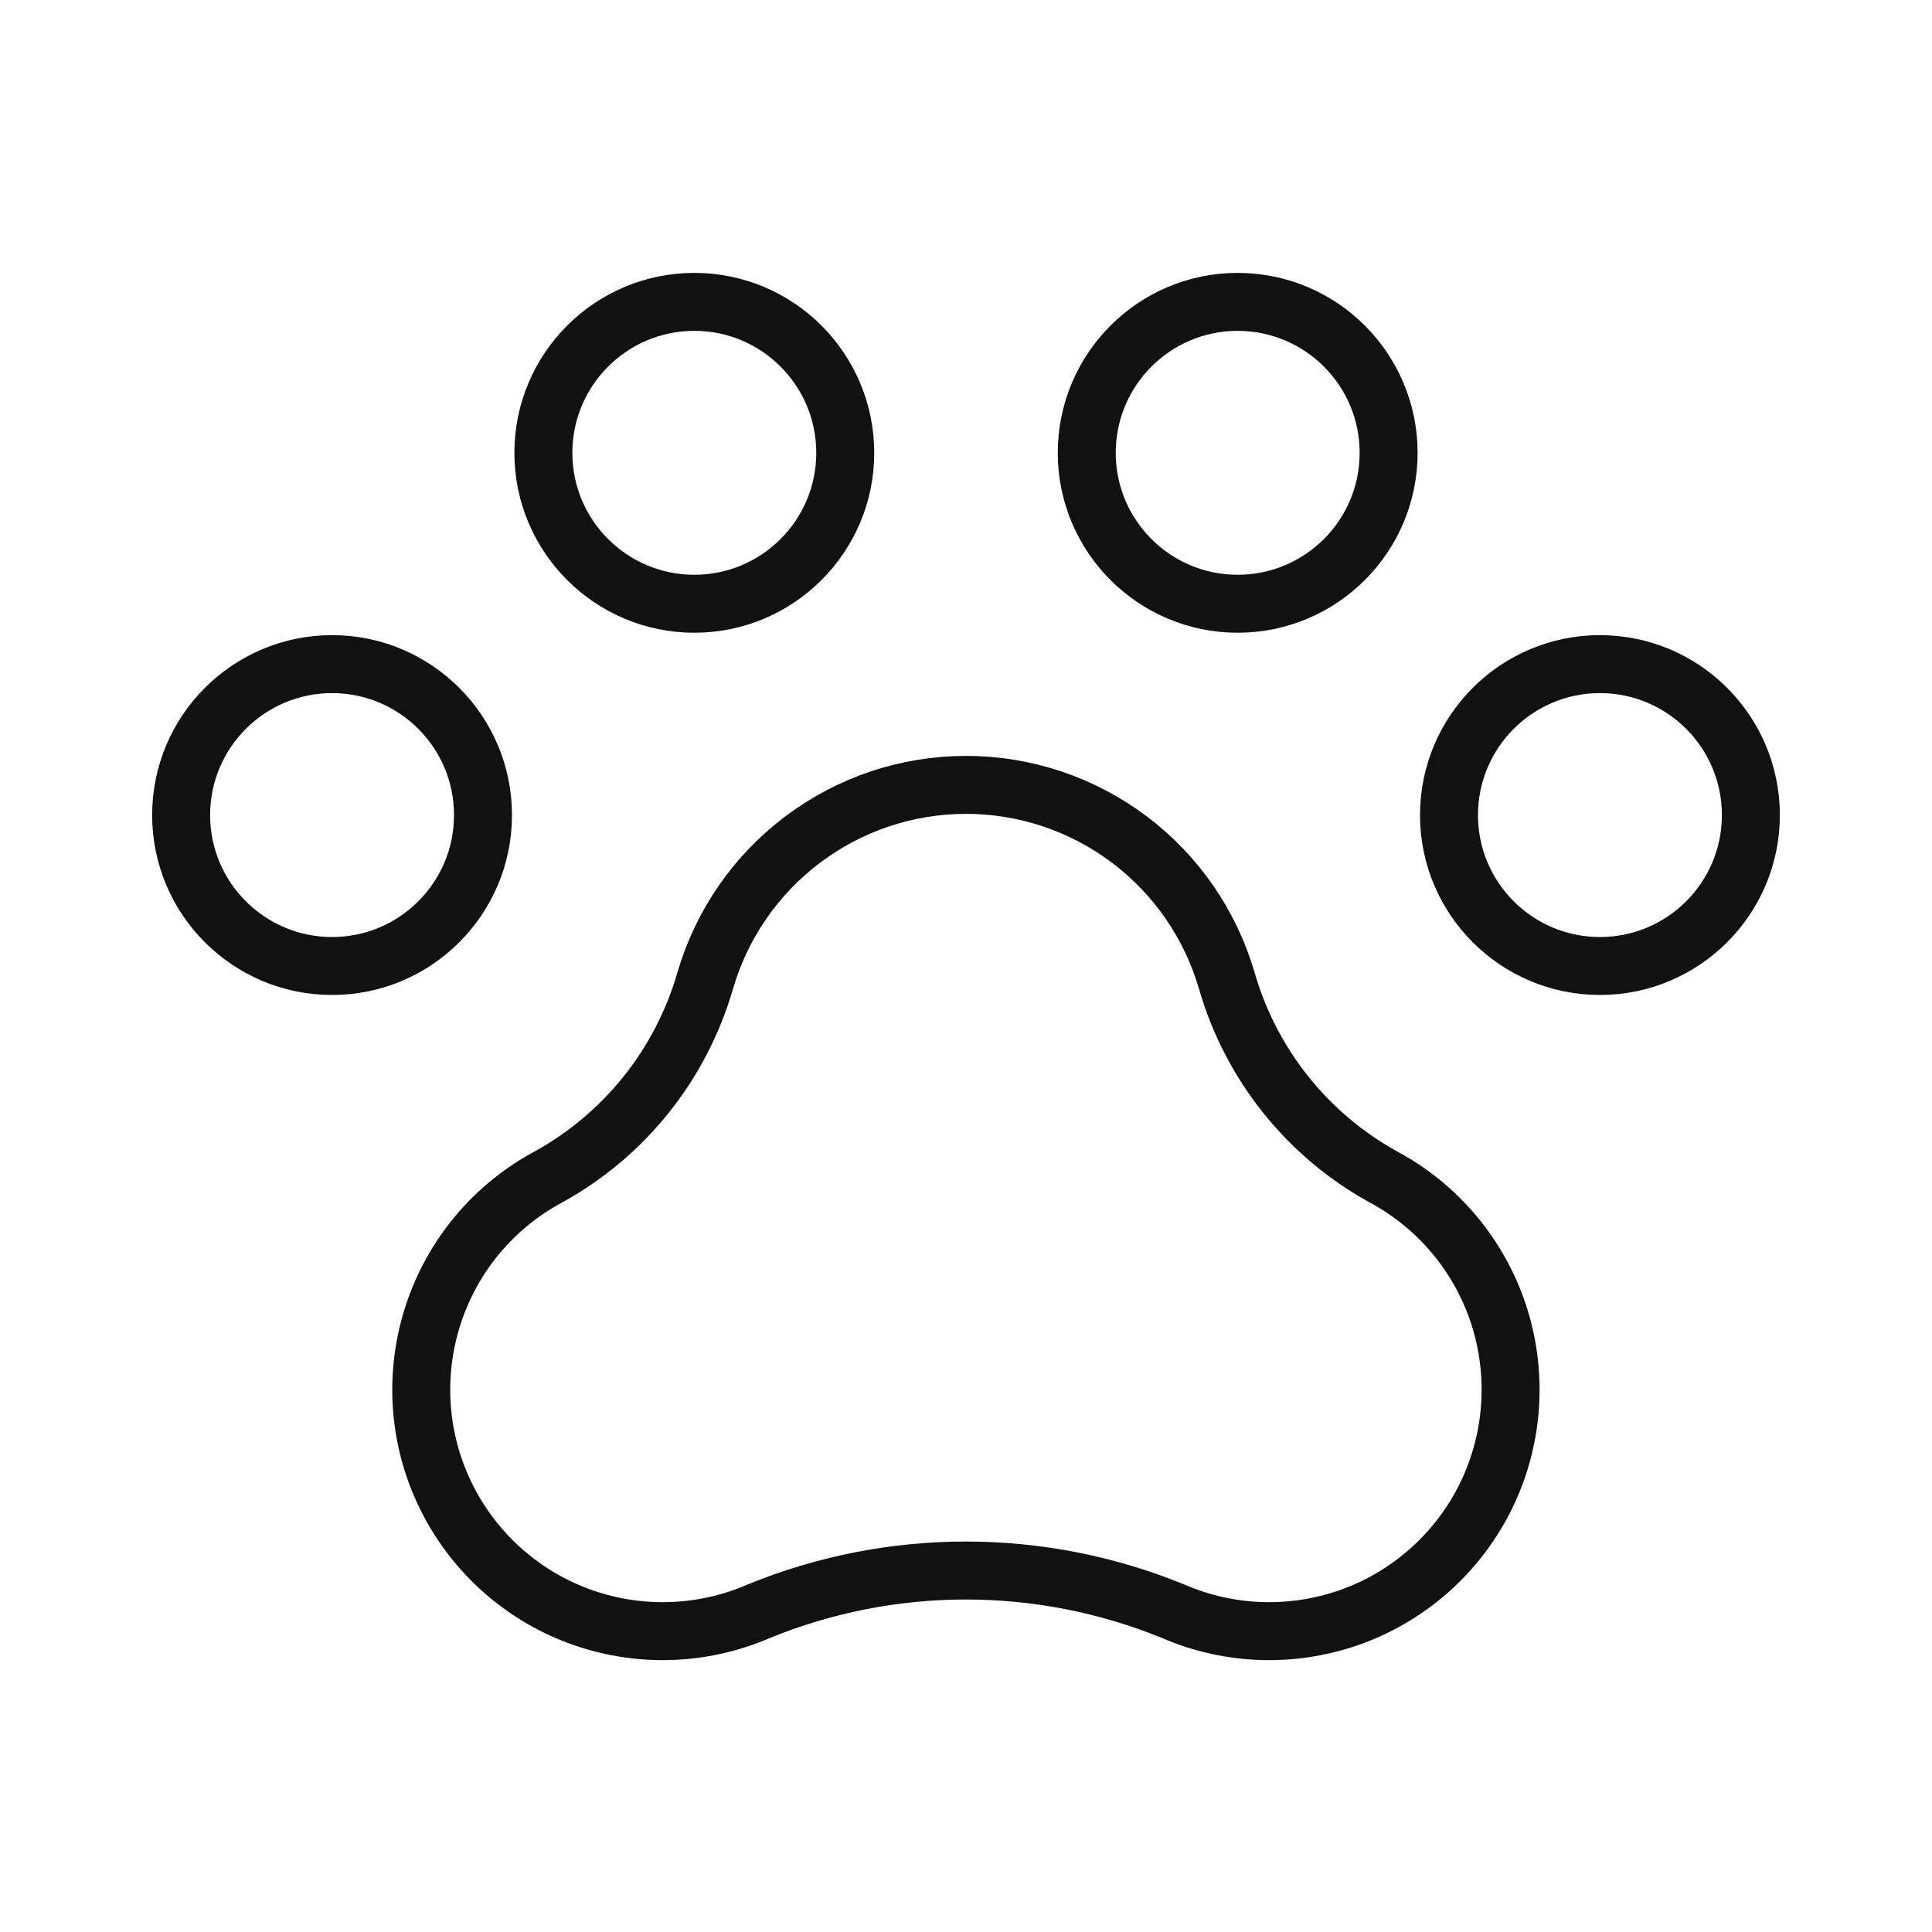 <svg xmlns="http://www.w3.org/2000/svg" fill="none" viewBox="0 0 20 20" width="50" height="50">
<g clip-path="url(#clip0_3617_280)">
<path stroke-linejoin="round" stroke-linecap="round" stroke-width="0.6" stroke="#111111" d="M16.562 10C17.425 10 18.125 9.3 18.125 8.438C18.125 7.575 17.425 6.875 16.562 6.875C15.7 6.875 15 7.575 15 8.438C15 9.3 15.7 10 16.562 10Z"></path>
<path stroke-linejoin="round" stroke-linecap="round" stroke-width="0.6" stroke="#111111" d="M3.438 10C4.3 10 5 9.3 5 8.438C5 7.575 4.3 6.875 3.438 6.875C2.575 6.875 1.875 7.575 1.875 8.438C1.875 9.3 2.575 10 3.438 10Z"></path>
<path stroke-linejoin="round" stroke-linecap="round" stroke-width="0.6" stroke="#111111" d="M7.188 6.25C8.05 6.25 8.75 5.55 8.75 4.688C8.75 3.825 8.05 3.125 7.188 3.125C6.325 3.125 5.625 3.825 5.625 4.688C5.625 5.55 6.325 6.25 7.188 6.25Z"></path>
<path stroke-linejoin="round" stroke-linecap="round" stroke-width="0.6" stroke="#111111" d="M12.812 6.25C13.675 6.25 14.375 5.55 14.375 4.688C14.375 3.825 13.675 3.125 12.812 3.125C11.95 3.125 11.25 3.825 11.25 4.688C11.25 5.55 11.95 6.25 12.812 6.25Z"></path>
<path stroke-linejoin="round" stroke-linecap="round" stroke-width="0.6" stroke="#111111" d="M10 8.125C9.391 8.125 8.798 8.323 8.311 8.69C7.823 9.056 7.469 9.571 7.299 10.156C7.049 11.017 6.469 11.745 5.684 12.18C5.115 12.483 4.685 12.995 4.485 13.608C4.284 14.222 4.328 14.889 4.608 15.47C4.888 16.051 5.381 16.502 5.986 16.728C6.59 16.953 7.258 16.937 7.851 16.681C9.227 16.117 10.771 16.117 12.148 16.681C12.74 16.937 13.408 16.953 14.013 16.728C14.617 16.502 15.111 16.051 15.391 15.47C15.67 14.889 15.714 14.222 15.514 13.608C15.313 12.995 14.883 12.483 14.314 12.18C13.53 11.745 12.95 11.017 12.701 10.156C12.531 9.571 12.177 9.056 11.69 8.69C11.202 8.323 10.61 8.125 10 8.125Z"></path>
</g>
<defs>
<clipPath id="clip0_3617_280">
<rect fill="white" height="20" width="20"></rect>
</clipPath>
</defs>
</svg>